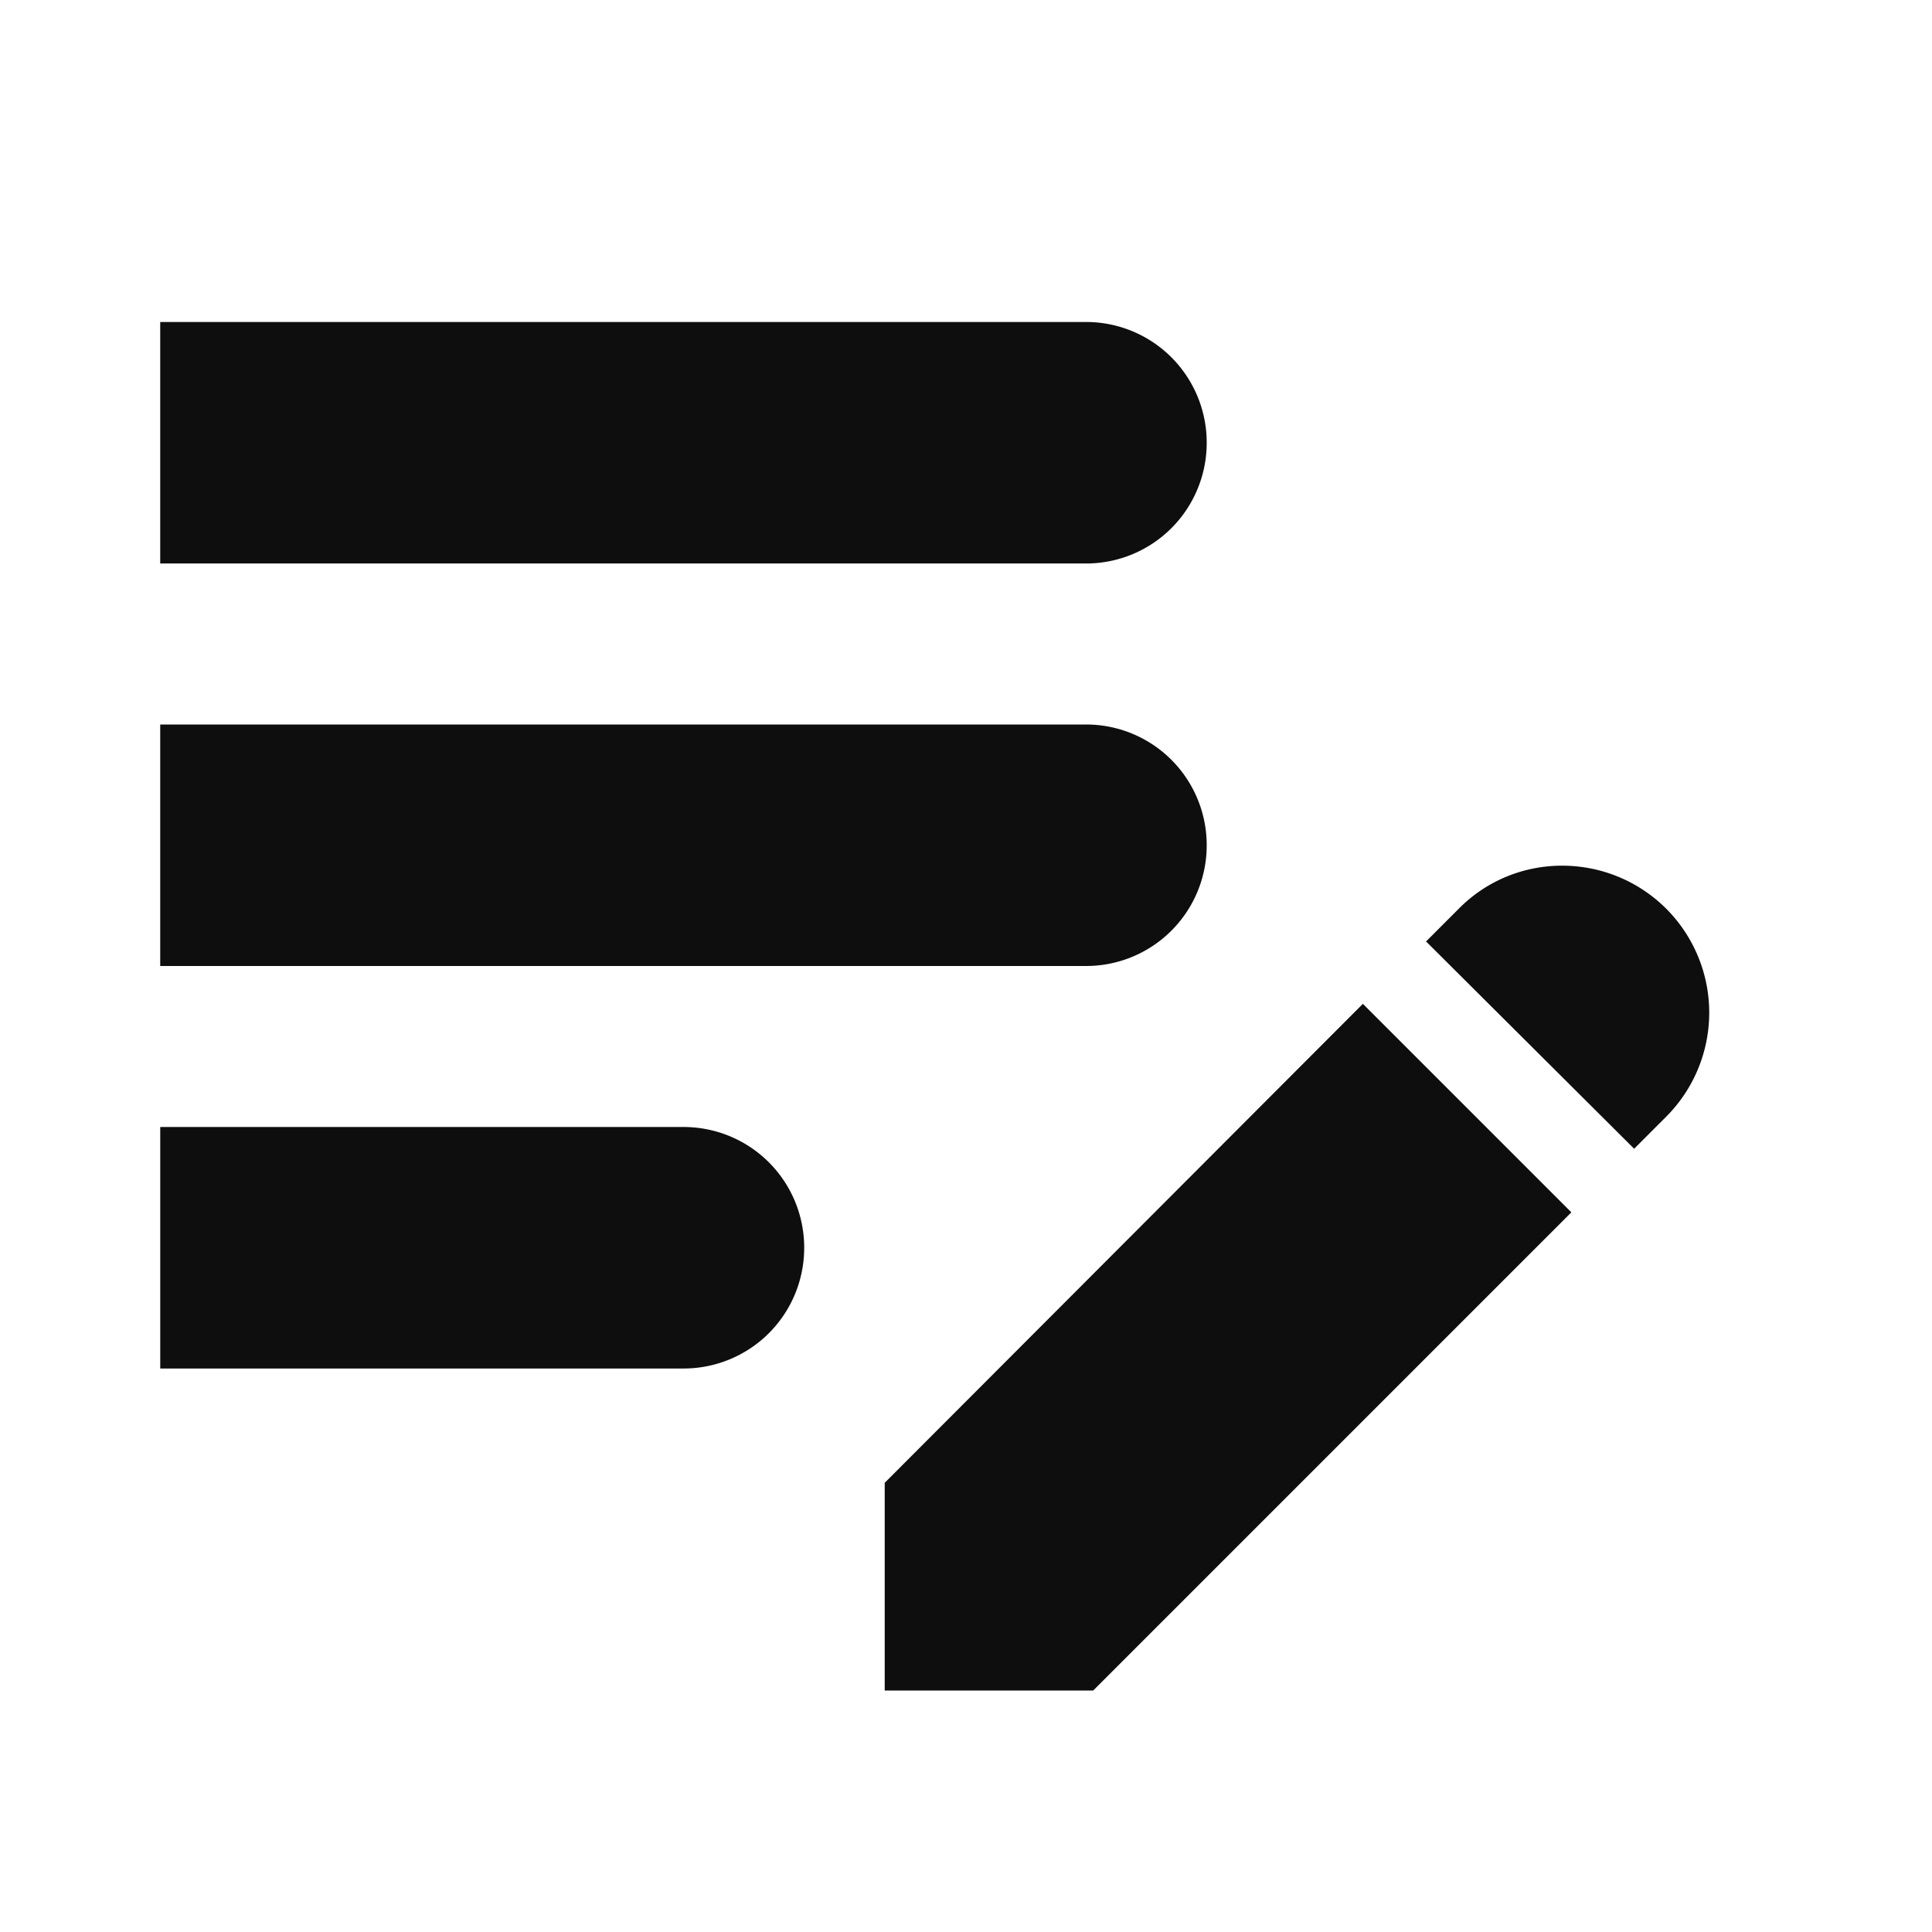 <svg xmlns="http://www.w3.org/2000/svg" width="68" height="68" fill="none"><path fill="#0E0E0E" d="M42.472 15.583a4.244 4.244 0 0 1-4.25 4.25H5.639v-8.5h32.583a4.244 4.244 0 0 1 4.25 4.25Zm7.707 17.539.014.014-.014.014v-.028Z"/><path fill="#0E0E0E" d="m50.193 33.136 1.147-1.148c2.012-2.04 5.299-2.011 7.31 0a5.181 5.181 0 0 1 0 7.31l-1.133 1.134-7.324-7.296Zm5.114 9.534-7.338-7.338-16.83 16.858v7.31h7.338l16.83-16.83ZM42.472 29.75a4.244 4.244 0 0 0-4.25-4.25H5.639V34h32.583a4.244 4.244 0 0 0 4.25-4.25Zm-18.417 9.917a4.244 4.244 0 0 1 4.25 4.25 4.244 4.244 0 0 1-4.25 4.25H5.64v-8.5h18.416Z"/></svg>